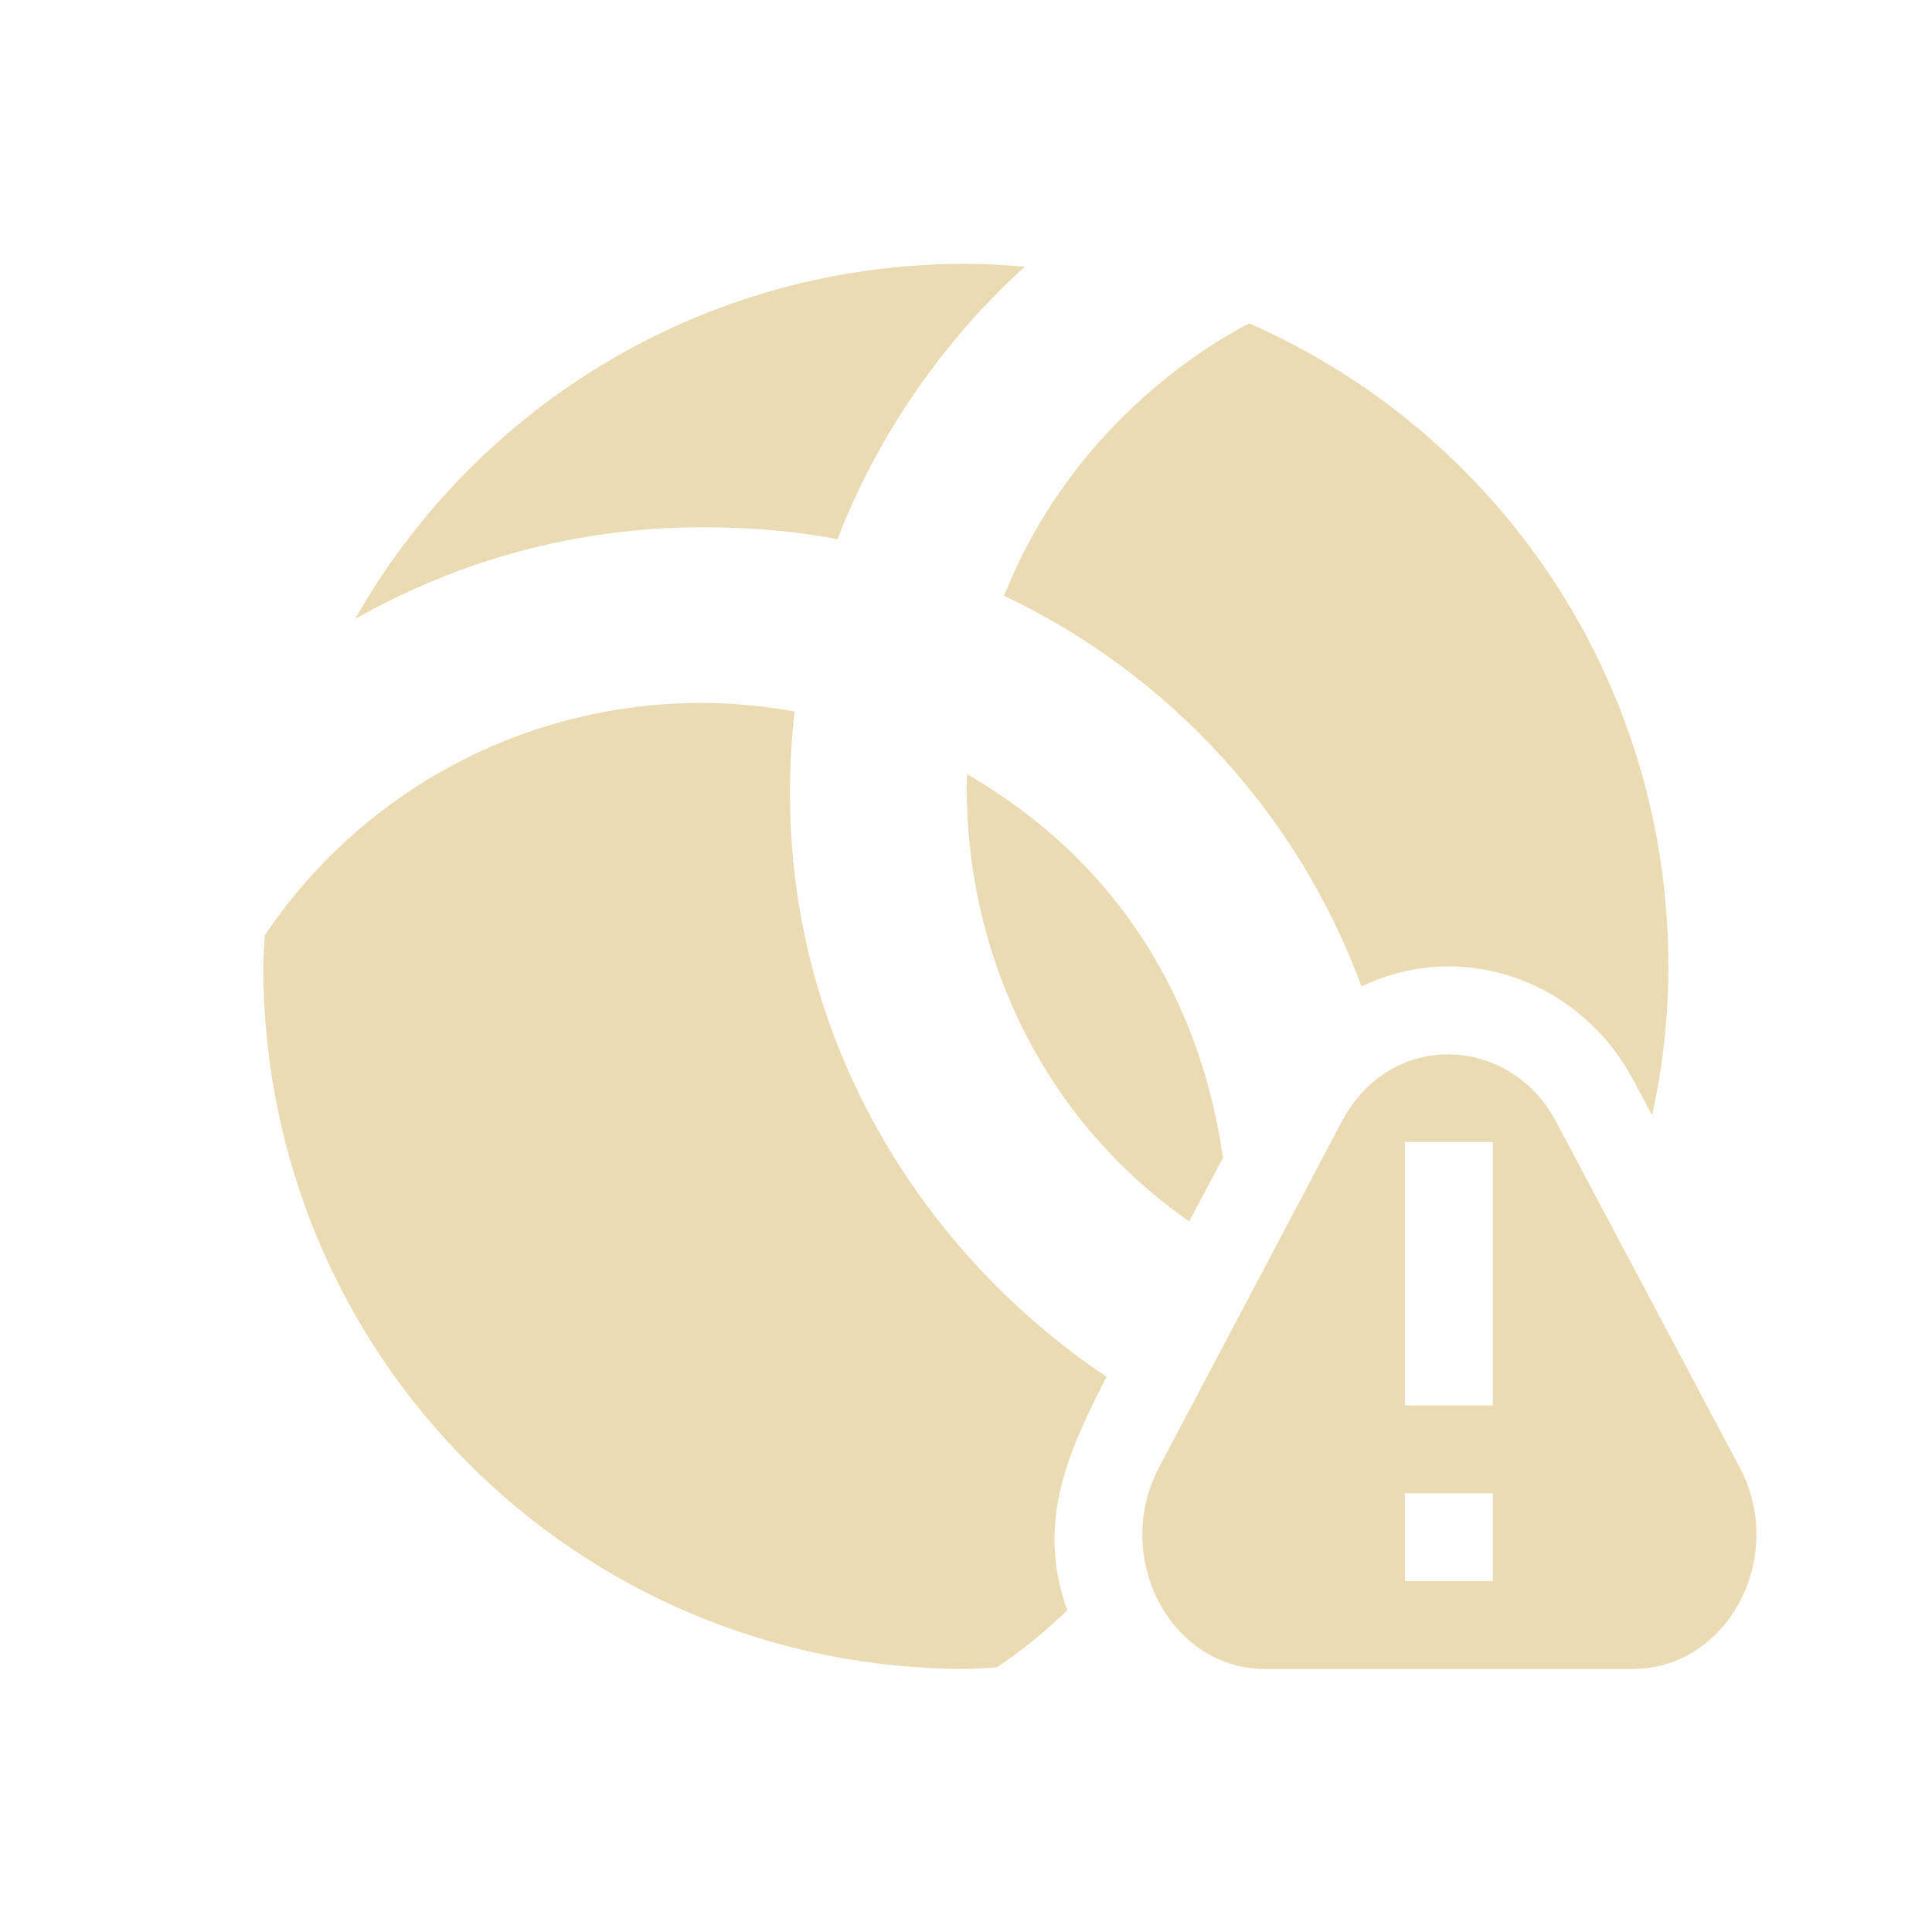 <svg width="22" height="22" version="1.1" xmlns="http://www.w3.org/2000/svg">
  <defs>
    <style id="current-color-scheme" type="text/css">.ColorScheme-Text { color:#ebdbb2; } .ColorScheme-Highlight { color:#458588; } .ColorScheme-NeutralText { color:#fe8019; } .ColorScheme-PositiveText { color:#689d6a; } .ColorScheme-NegativeText { color:#fb4934; }</style>
  </defs>
  <path class="ColorScheme-Text" d="m15.28 12.77-2.08 3.936c-0.541 1.019 0.122 2.297 1.205 2.299h4.186c1.084-3.04e-4 1.761-1.275 1.219-2.295l-2.092-3.94c-0.522-0.983-1.88-1.053-2.438 0zm0.719 0.234h1v3h-1zm0 4h1v1h-1zm-5.001-14c-2.99 0-5.582 1.627-6.955 4.045 1.166-0.662 2.513-1.045 3.955-1.045 0.977 0 1.532 0.142 1.539 0.135 0.52-1.353 1.371-2.42 2.135-3.102-0.223-0.018-0.446-0.033-0.674-0.033zm3.227 0.678c-0.541 0.281-2.034 1.201-2.791 3.102 1.877 0.891 3.347 2.486 4.07 4.449 1.151-0.553 2.495-0.064 3.096 1.068l0.213 0.4c0.119-0.546 0.185-1.113 0.185-1.697 0-3.282-1.959-6.086-4.773-7.322zm-6.227 4.322c-2.079 0-3.907 1.046-4.982 2.645-0.005 0.119-0.018 0.235-0.018 0.355 0 4.432 3.568 8 8 8 0.119 0 0.235-0.012 0.353-0.018h2e-3c0.287-0.193 0.553-0.412 0.801-0.65-0.363-0.995 0.011-1.81 0.447-2.658-2.16-1.442-3.937-4.155-3.553-7.576-0.342-0.06-0.691-0.098-1.051-0.098zm3.014 0.812c-0.054 1.704 0.645 3.775 2.529 5.092l0.385-0.723c-0.172-1.228-0.792-3.138-2.914-4.369z" fill="currentColor"/>
</svg>
